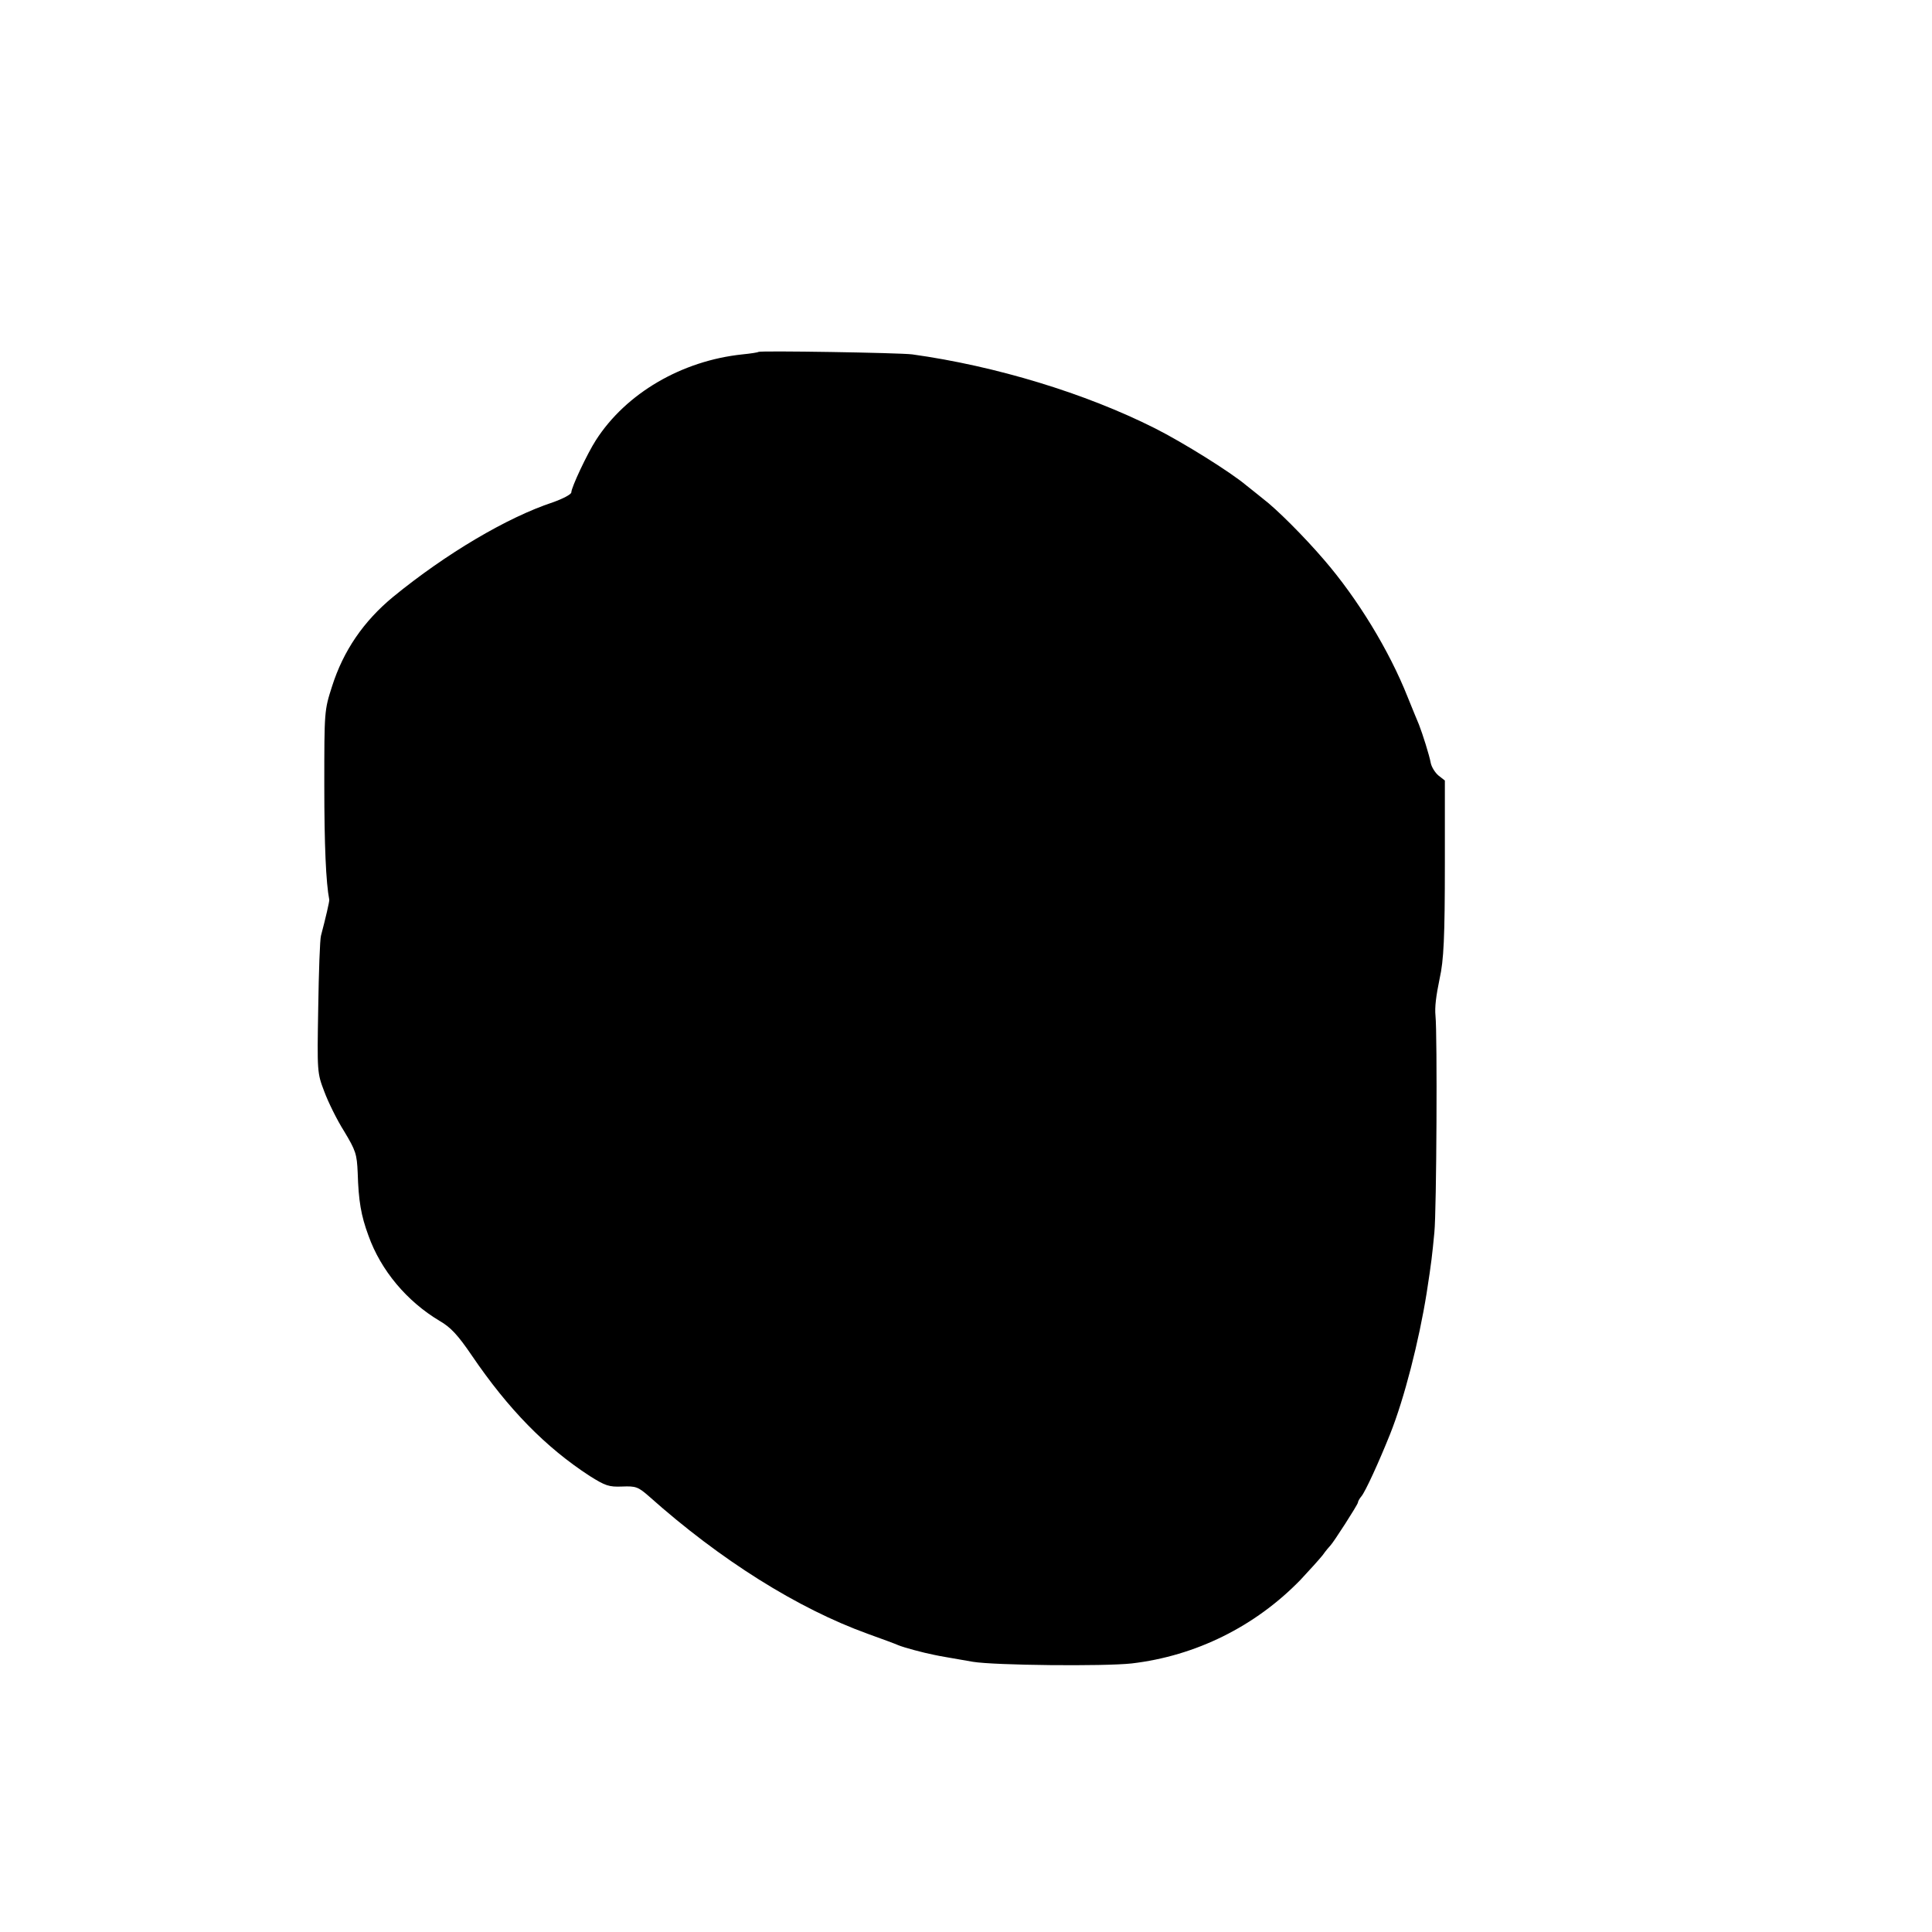 <?xml version="1.0" standalone="no"?>
<!DOCTYPE svg PUBLIC "-//W3C//DTD SVG 20010904//EN"
 "http://www.w3.org/TR/2001/REC-SVG-20010904/DTD/svg10.dtd">
<svg version="1.0" xmlns="http://www.w3.org/2000/svg"
 width="700pt" height="700pt" viewBox="0 0 700 700"
 preserveAspectRatio="xMidYMid meet">
<g transform="translate(0,700) scale(0.1,-0.1)"
fill="#000000" stroke="none">
<path d="M2748 5725 c-2 -2 -28 -6 -58 -9 -220 -23 -422 -141 -531 -311 -31
-48 -89 -171 -89 -189 0 -7 -30 -23 -67 -36 -166 -55 -387 -186 -578 -342
-108 -89 -181 -196 -222 -325 -28 -87 -28 -90 -28 -358 0 -218 6 -353 18 -415
1 -5 -13 -66 -30 -130 -4 -14 -8 -131 -10 -261 -4 -233 -4 -236 22 -304 14
-38 46 -103 72 -144 42 -70 46 -82 49 -150 3 -102 12 -155 39 -228 45 -126
139 -238 258 -309 40 -23 66 -51 117 -126 132 -194 267 -332 427 -436 56 -35
69 -40 117 -38 50 2 58 -1 98 -36 258 -230 538 -406 793 -498 50 -18 99 -36
110 -41 19 -8 89 -27 130 -35 23 -5 43 -8 140 -25 78 -13 474 -17 575 -6 232
27 448 134 612 303 31 33 67 73 80 89 12 17 25 32 28 35 10 9 100 149 100 156
0 4 6 15 13 23 14 17 62 121 104 226 51 128 104 335 132 510 18 116 20 137 28
220 8 80 11 718 4 785 -3 31 2 71 15 134 15 66 19 150 19 419 l0 299 -23 18
c-13 11 -25 31 -28 45 -5 28 -30 107 -43 140 -5 11 -23 56 -41 100 -67 169
-182 357 -303 497 -72 84 -172 184 -221 221 -15 12 -42 34 -60 48 -58 49 -230
156 -331 207 -252 127 -577 226 -880 268 -48 6 -551 14 -557 9z"/>
</g>
</svg>
